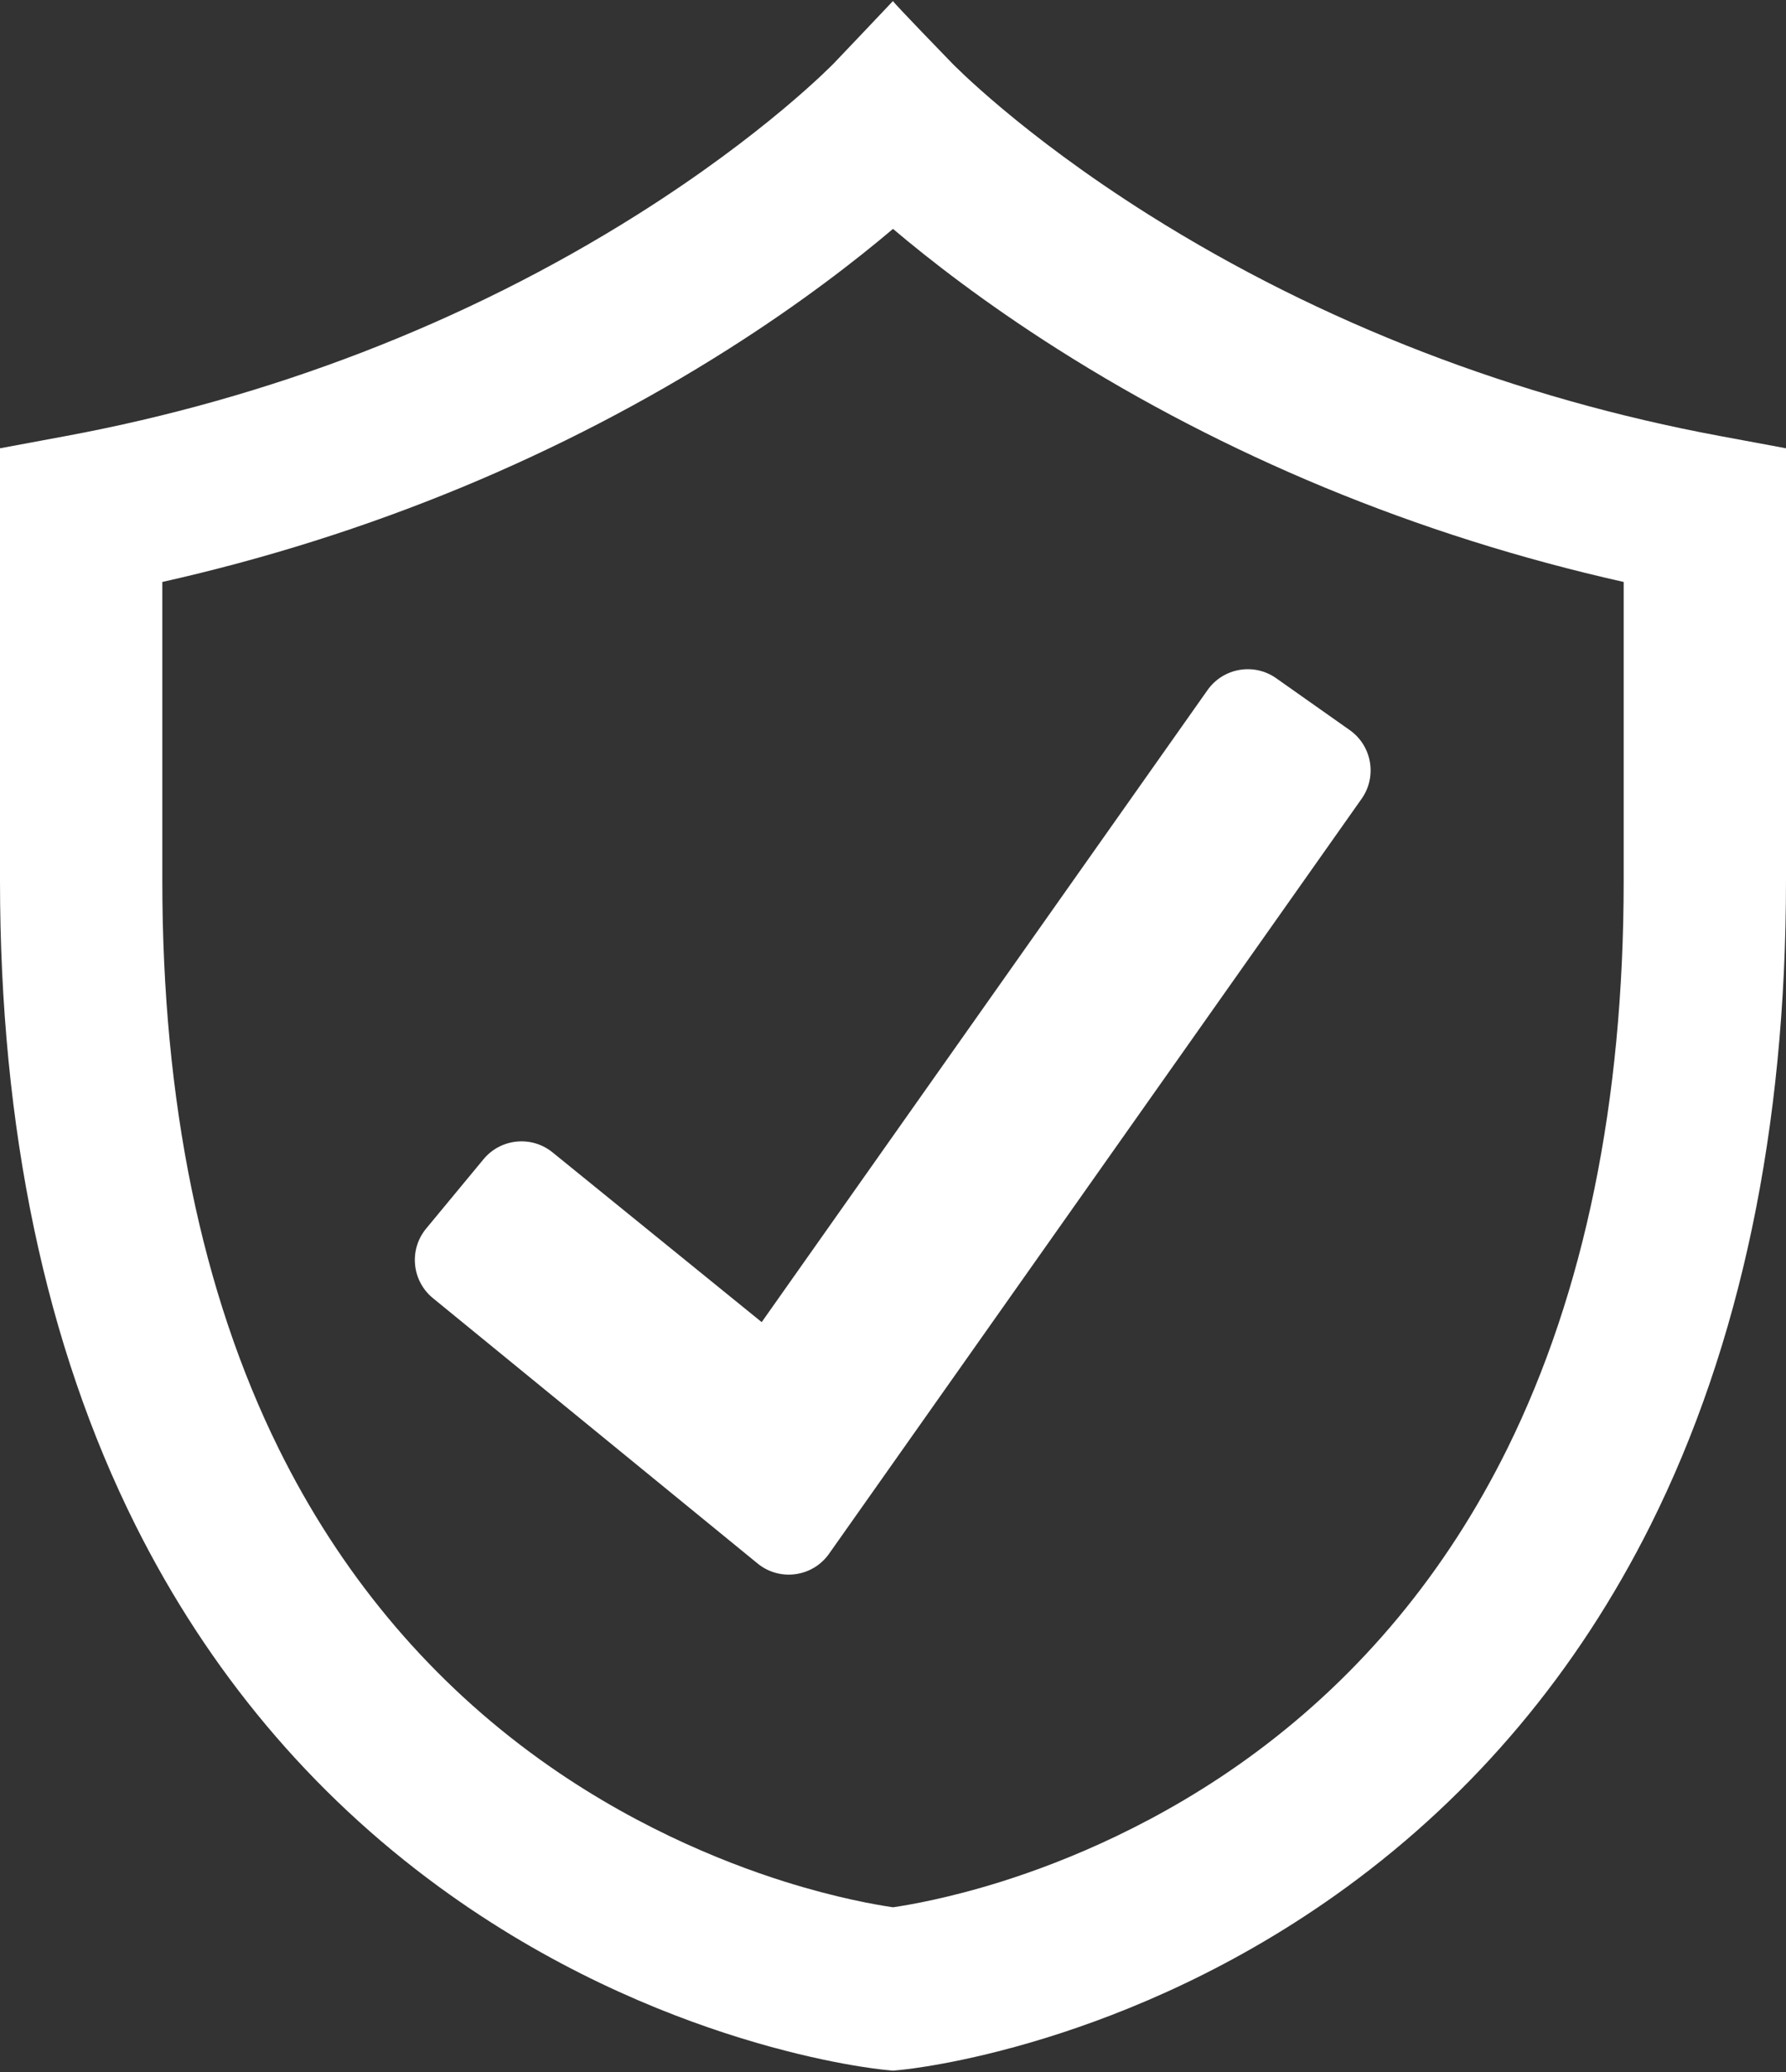 <?xml version="1.0" encoding="UTF-8"?> <svg xmlns="http://www.w3.org/2000/svg" width="1062" height="1232" viewBox="0 0 1062 1232" fill="none"><rect x="0" y="0" width="1062" height="1232" fill="#333333" stroke="none"/><path d="M1022.56 259.2C902.582 236.888 786.169 192.648 682.85 127.52C606.97 79.68 566.78 38.28 565.94 37.4C564.032 35.393 530.599 1.016 531 0.591C519.394 12.899 507.718 25.141 496.06 37.401C495.22 38.281 455.03 79.681 379.15 127.521C275.829 192.661 159.417 236.888 39.44 259.2L0 266.53V523.6C0 670.95 27.09 799.86 80.52 906.73C124.06 993.78 184.84 1066.19 261.17 1121.94C391.5 1217.12 520.99 1230.16 526.41 1230.66L531 1231.11L535.56 1230.67C541.01 1230.16 670.5 1217.12 800.83 1121.94C877.16 1066.19 937.94 993.78 981.48 906.73C1034.91 799.86 1062 670.95 1062 523.6V266.53C1062 266.53 1022.56 259.2 1022.56 259.2ZM965.48 523.6C965.48 654.83 942.17 768.5 896.21 861.45C860.09 934.45 809.79 995.18 746.71 1041.93C690.08 1083.9 633.19 1106.86 595.43 1118.73C564.43 1128.47 540.89 1132.55 531 1133.99C521.11 1132.55 497.57 1128.47 466.57 1118.73C428.81 1106.86 371.92 1083.9 315.29 1041.93C252.21 995.18 201.91 934.45 165.79 861.45C119.83 768.5 96.52 654.83 96.52 523.6V346.01C157.66 332.3 217.54 313.38 274.62 289.73C330.21 266.69 383.57 239.03 433.22 207.51C476.59 179.99 509.5 154.3 531 136.09C552.5 154.3 585.41 179.99 628.78 207.51C678.43 239.03 731.79 266.69 787.38 289.73C844.46 313.38 904.34 332.3 965.48 346.01V523.6Z" fill="white"></path><path d="M809.64 474.93L492.98 923.79C483.14 937.74 463.5 940.36 450.35 929.48L257.31 771.72C244.83 761.4 243.09 742.93 253.4 730.45L287.51 689.23C297.83 676.76 316.3 675.01 328.78 685.33L452.92 786.08L718.02 410.3C727.36 397.07 745.64 393.91 758.87 403.25L802.59 434.09C815.81 443.42 818.97 461.71 809.64 474.93Z" fill="white"></path></svg> 